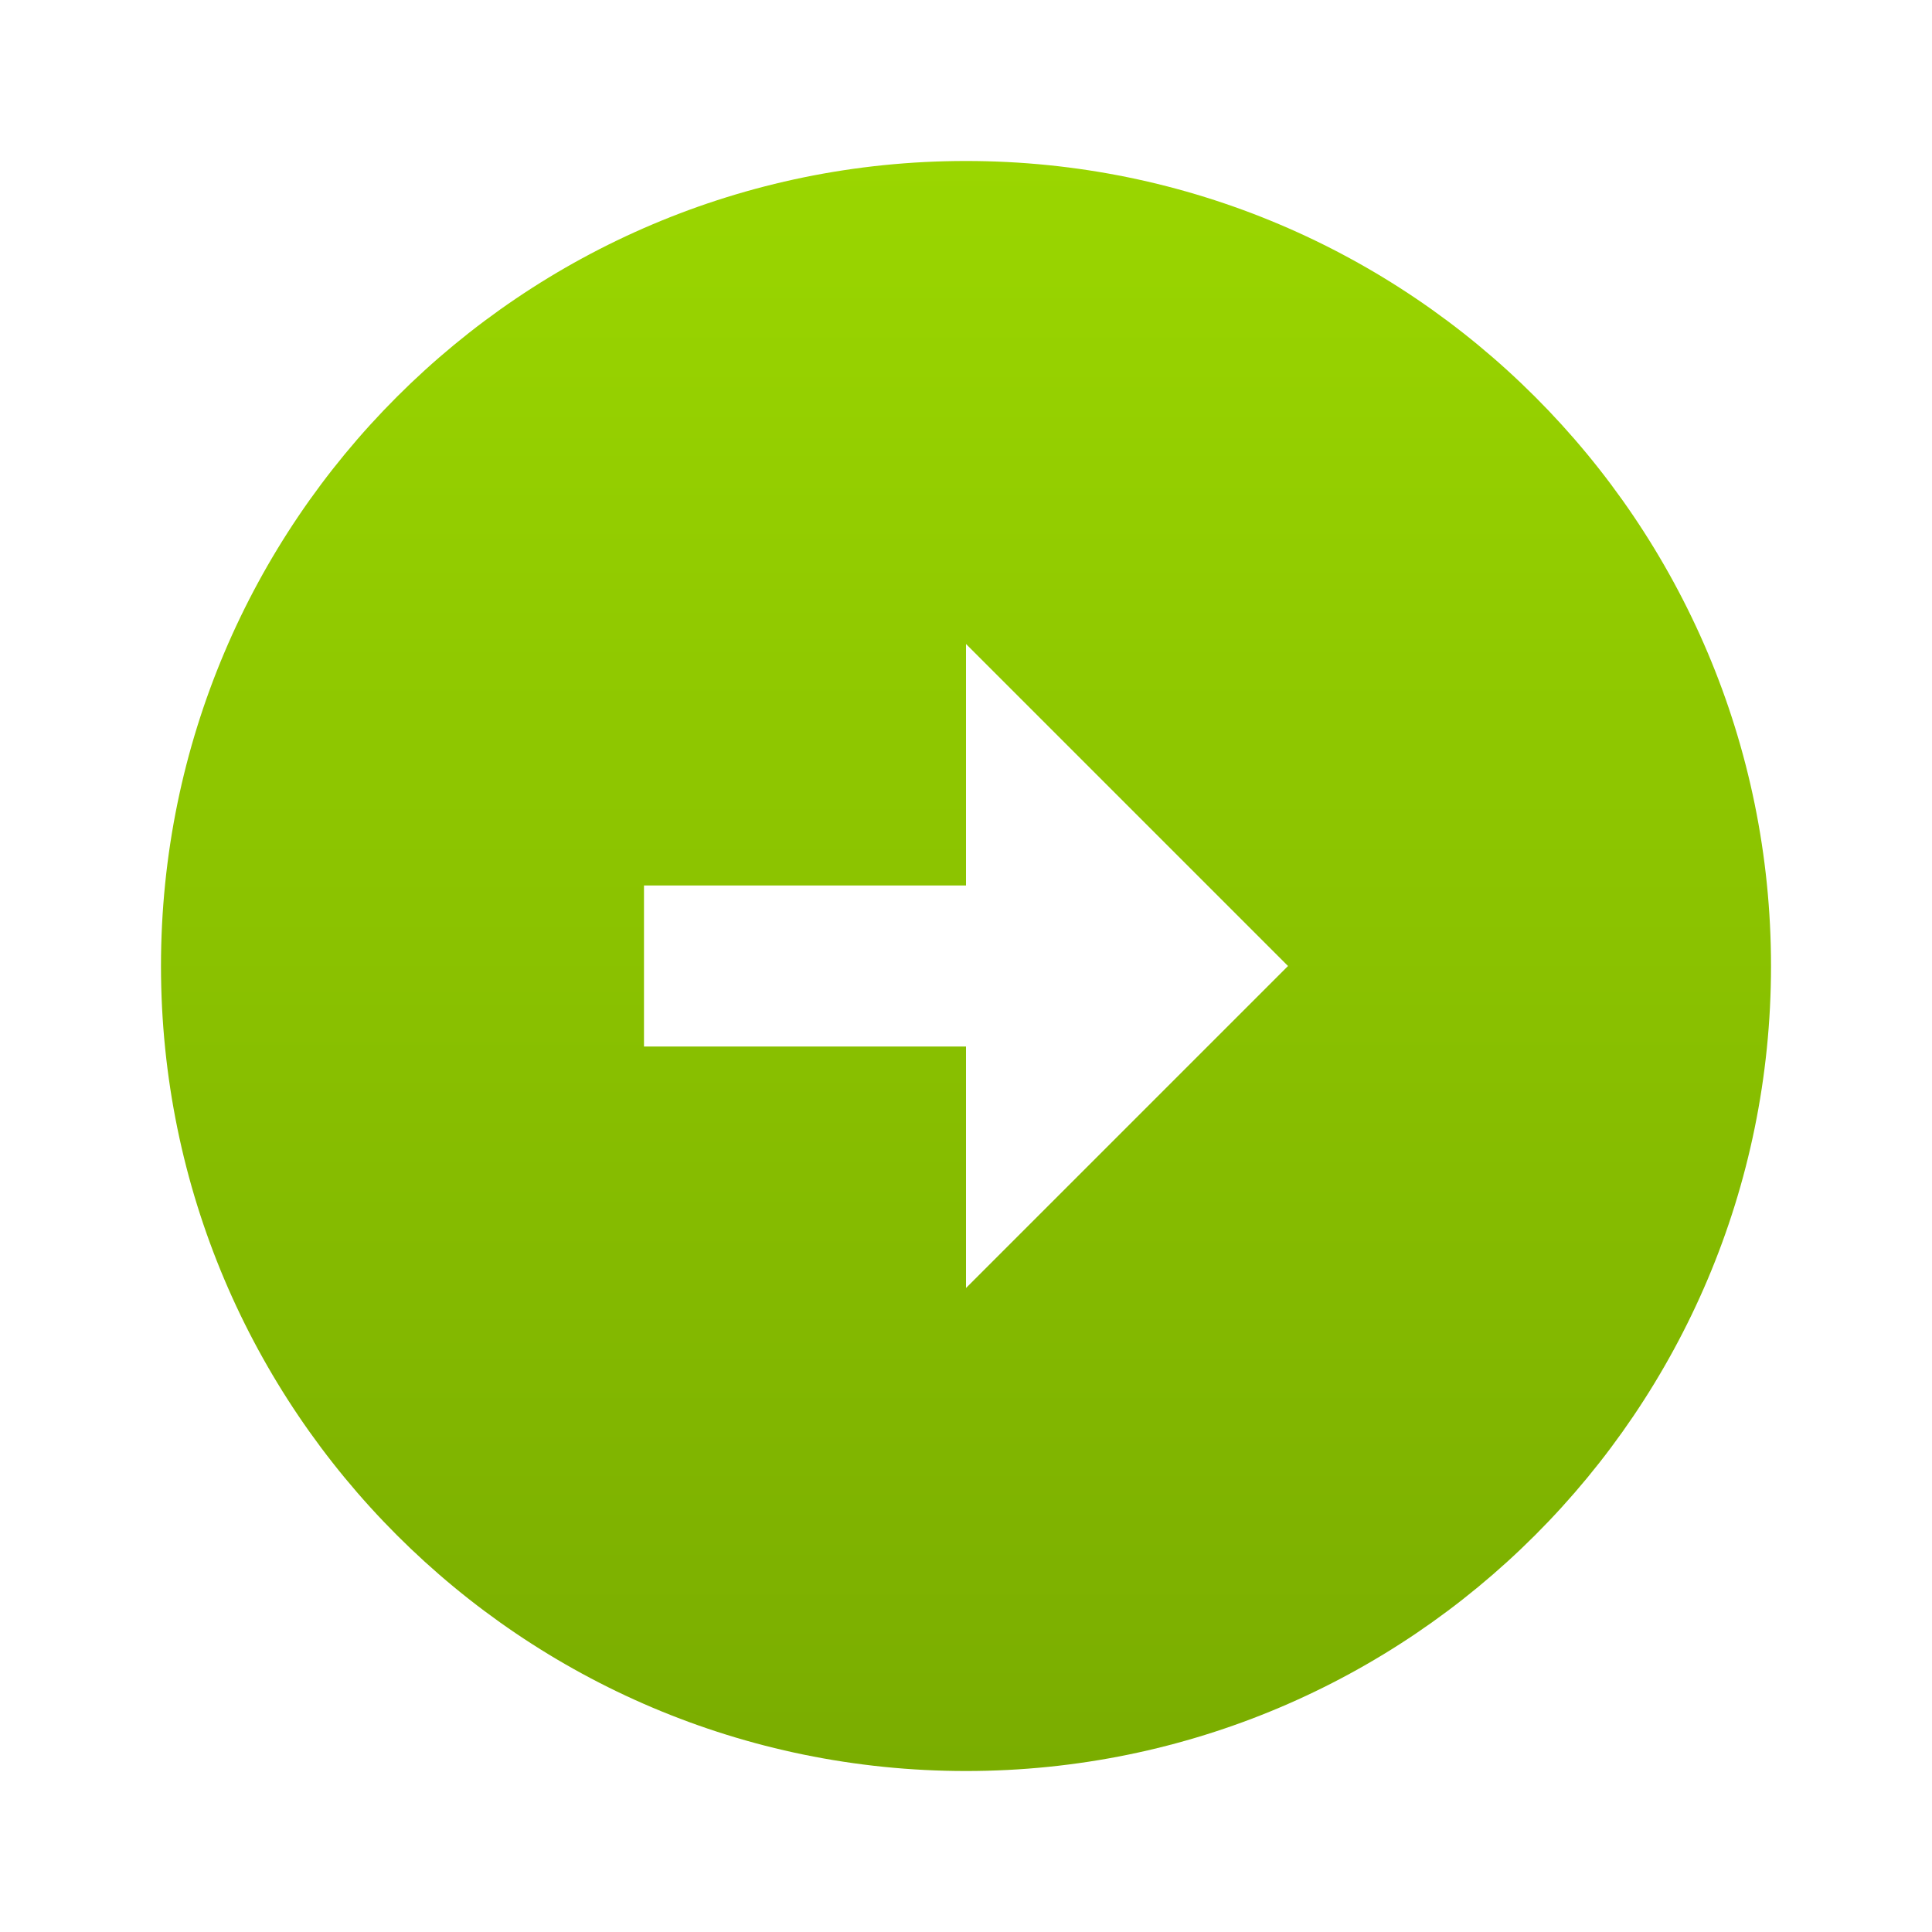 <?xml version="1.0" encoding="UTF-8"?> <svg xmlns="http://www.w3.org/2000/svg" width="55" height="55" viewBox="0 0 55 55" fill="none"> <path d="M50.417 27.5C50.417 14.85 40.15 4.583 27.5 4.583C14.85 4.583 4.583 14.85 4.583 27.5C4.583 40.15 14.85 50.417 27.5 50.417C40.15 50.417 50.417 40.15 50.417 27.5ZM27.5 29.792H18.333V25.208H27.5V18.333L36.667 27.5L27.5 36.667V29.792Z" fill="url(#paint0_linear_17_23)"></path> <defs> <linearGradient id="paint0_linear_17_23" x1="27.5" y1="4.583" x2="27.5" y2="50.417" gradientUnits="userSpaceOnUse"> <stop stop-color="#9AD600"></stop> <stop offset="1" stop-color="#7AAD00"></stop> </linearGradient> </defs> </svg> 
